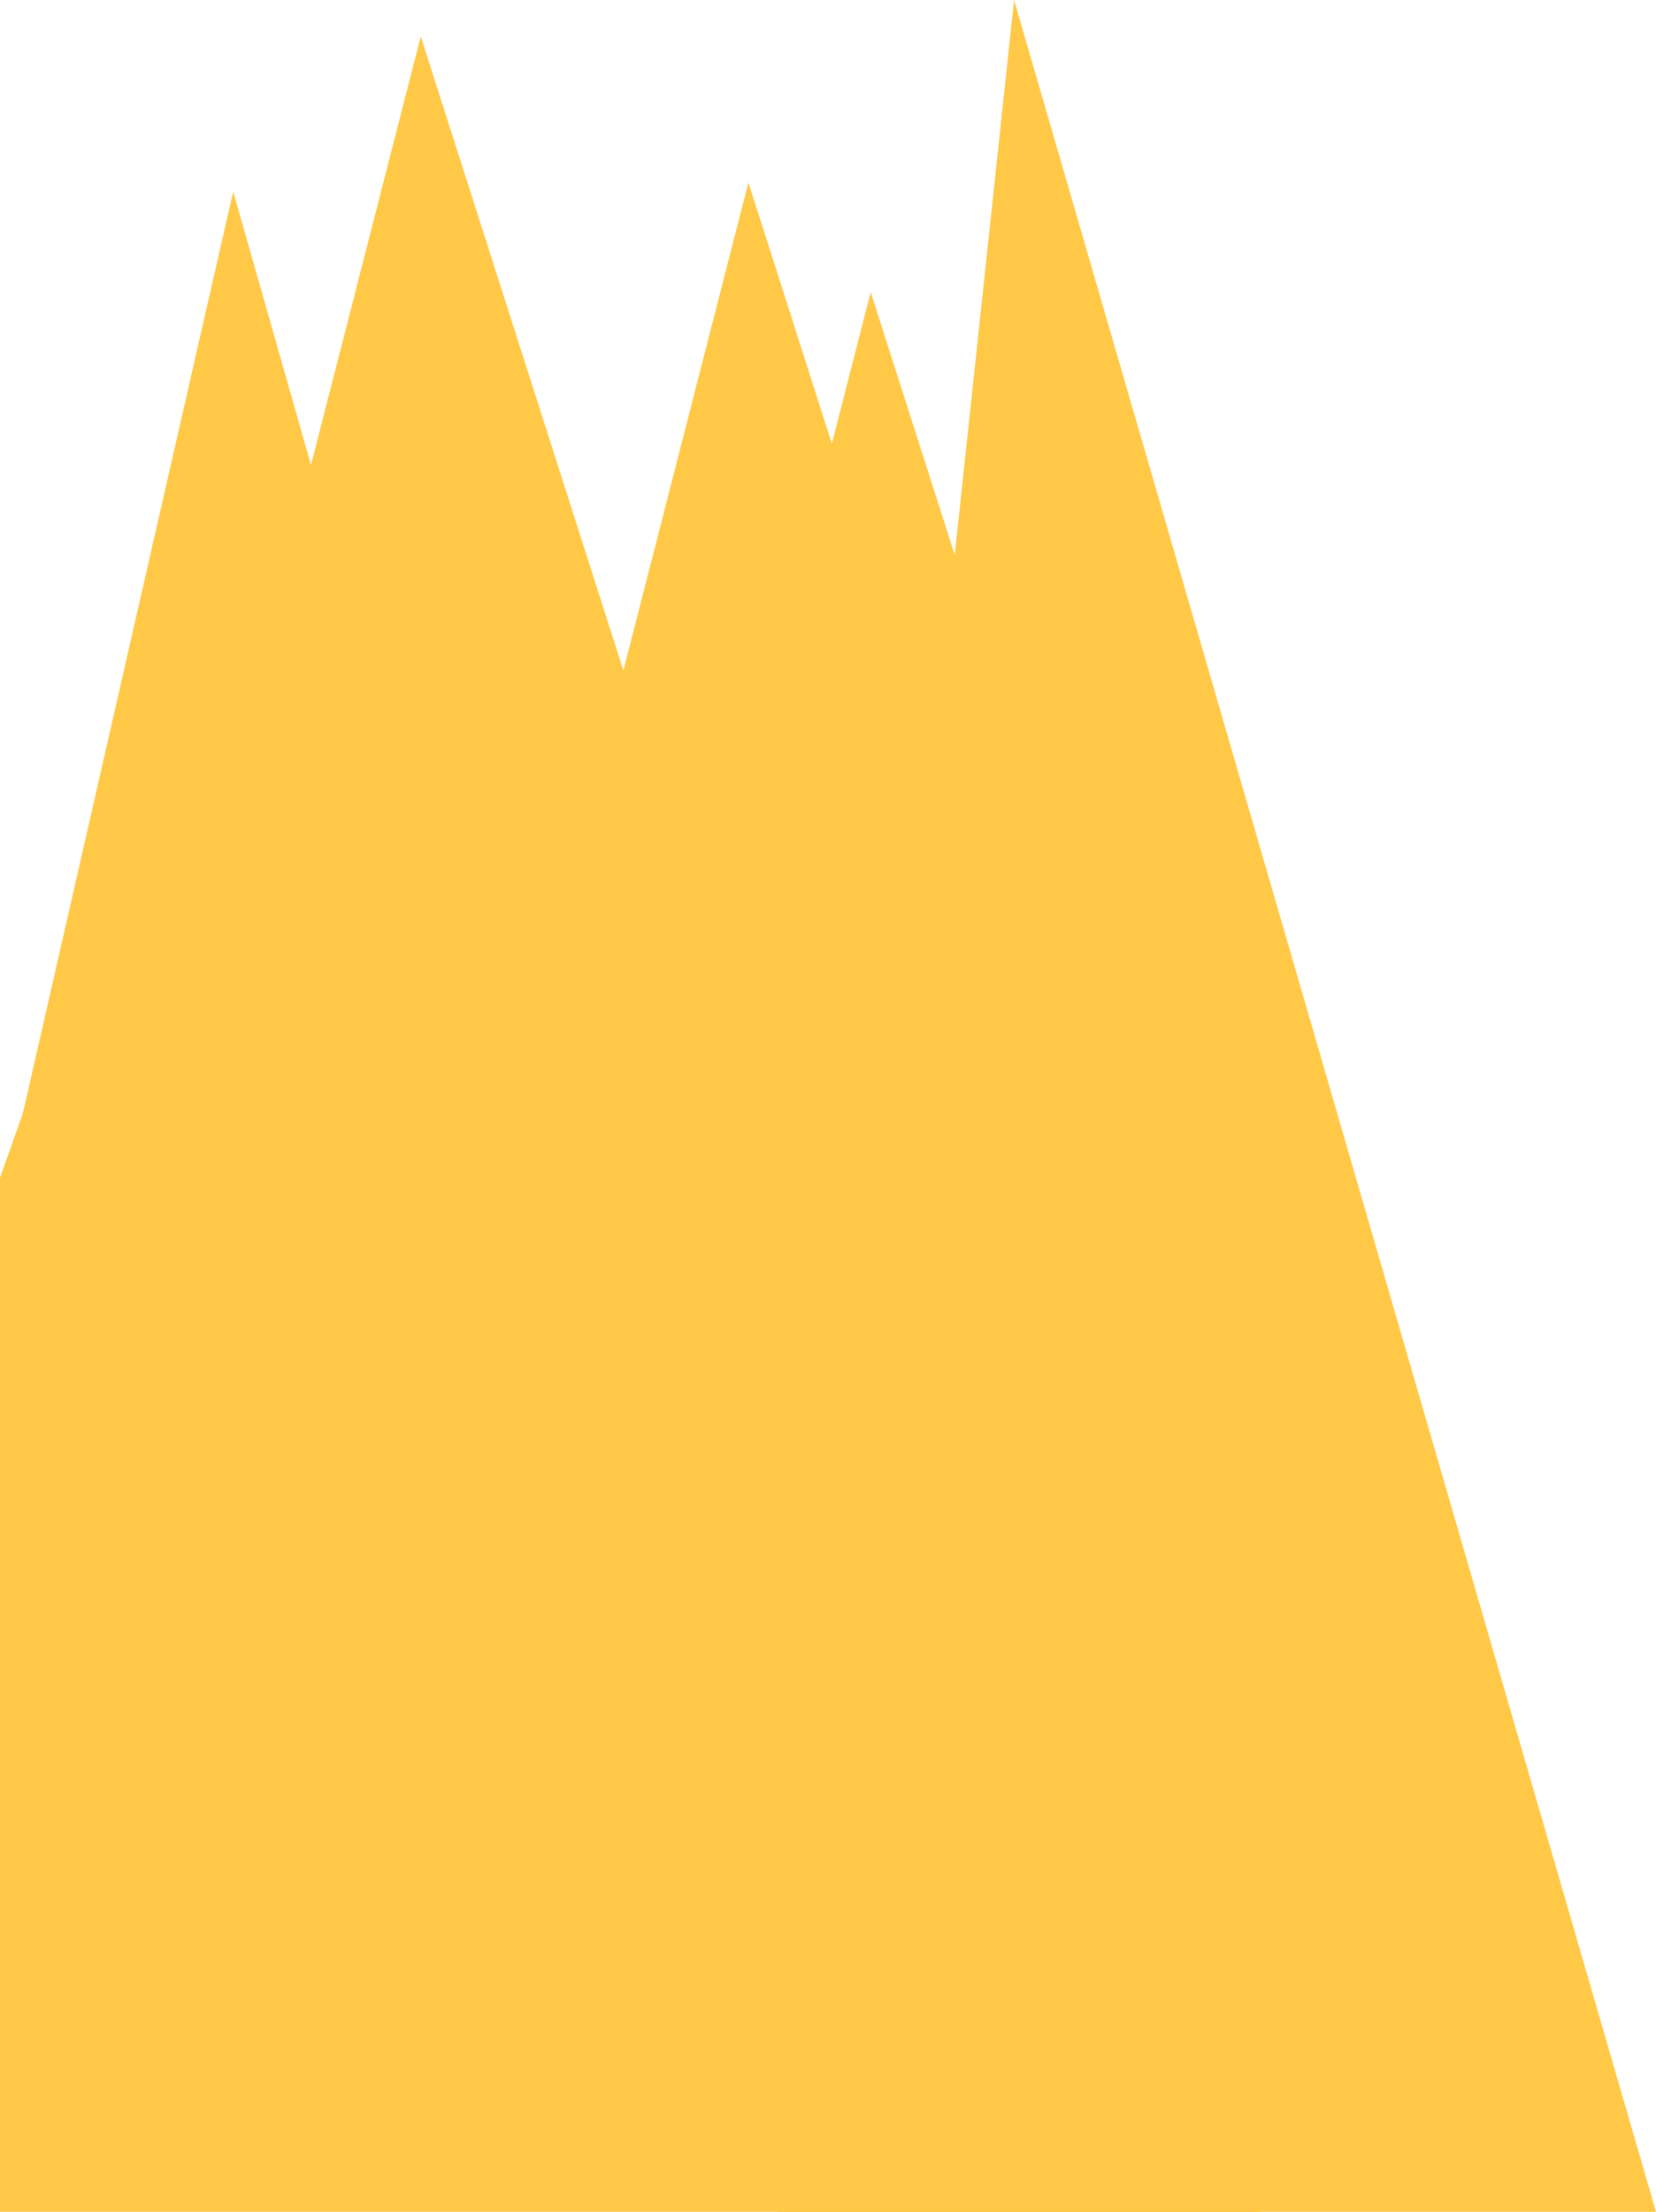 <?xml version="1.0" encoding="UTF-8"?>
<svg xmlns="http://www.w3.org/2000/svg" width="493" height="658" viewBox="0 0 493 658" fill="none">
  <path d="M493 658L301.895 0L231.506 658H493Z" fill="#FFC847"></path>
  <path d="M347 361.402L259.212 86.894L188.824 361.402H347Z" fill="#FFC847"></path>
  <path d="M310.594 328.817L222.806 54.309L152.418 328.817H310.594Z" fill="#FFC847"></path>
  <path d="M156 361L69.42 57L0 361H156Z" fill="#FFC847"></path>
  <path d="M213.051 285.37L125.263 10.862L54.875 285.37H213.051Z" fill="#FFC847"></path>
  <path d="M23.196 285H375V658H0V350.371L23.196 285Z" fill="#FFC847"></path>
</svg>
